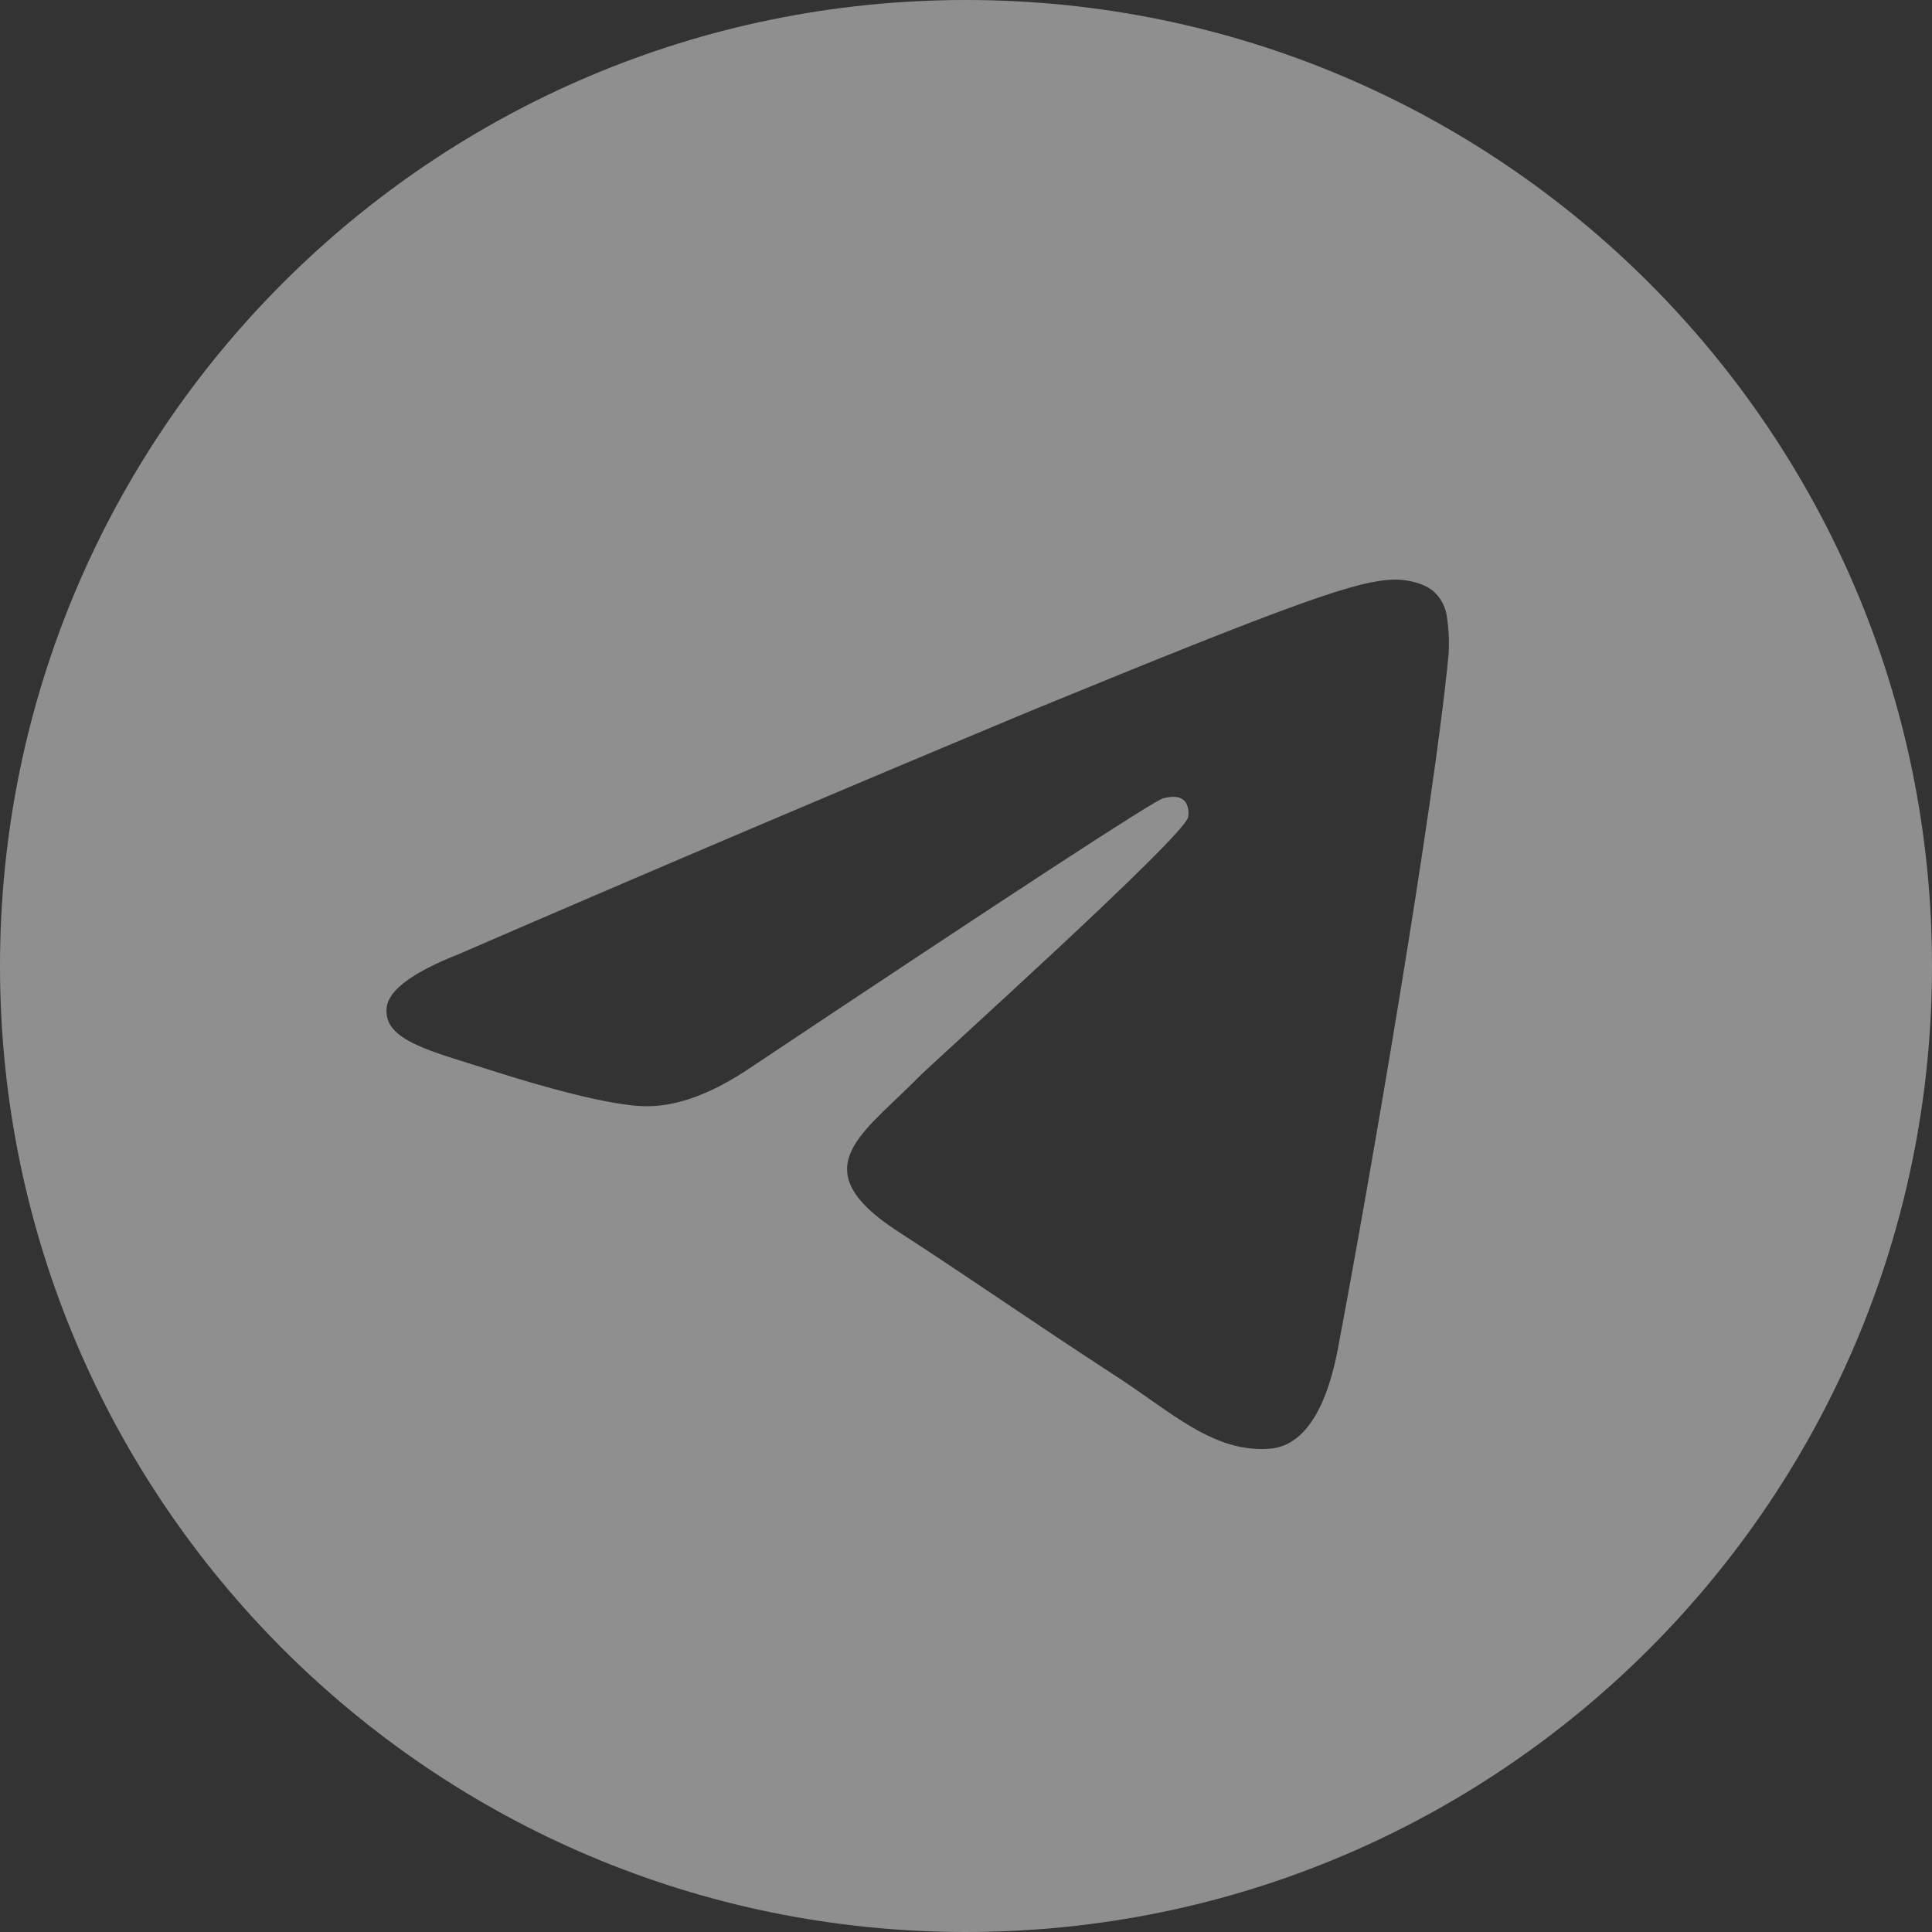 <?xml version="1.0" encoding="UTF-8"?> <svg xmlns="http://www.w3.org/2000/svg" width="24" height="24" viewBox="0 0 24 24" fill="none"><rect x="0" y="0" width="24" height="24" fill="#333333" stroke="none"/> <g clip-path="url(#clip0_322_36)"> <path d="M12 0C18.628 0 24 5.372 24 12C24 18.628 18.628 24 12 24C5.372 24 0 18.628 0 12C0 5.372 5.372 0 12 0ZM17.33 7.2C16.873 7.208 16.171 7.448 12.796 8.834C10.426 9.824 8.063 10.828 5.707 11.849C5.131 12.076 4.831 12.296 4.804 12.512C4.751 12.928 5.356 13.056 6.116 13.301C6.737 13.5 7.572 13.733 8.006 13.742C8.4 13.751 8.839 13.59 9.324 13.262C12.636 11.054 14.344 9.94 14.452 9.916C14.527 9.899 14.632 9.877 14.704 9.94C14.774 10.002 14.767 10.12 14.759 10.152C14.699 10.405 11.59 13.198 11.411 13.381L11.324 13.468C10.664 14.119 9.998 14.545 11.148 15.293C12.187 15.968 12.792 16.399 13.86 17.093C14.544 17.534 15.08 18.059 15.786 17.995C16.111 17.965 16.446 17.664 16.618 16.764C17.02 14.64 17.812 10.034 17.994 8.136C18.005 7.979 17.998 7.82 17.974 7.664C17.959 7.539 17.897 7.423 17.801 7.34C17.656 7.223 17.43 7.199 17.33 7.2Z" fill="white" fill-opacity="0.45"></path> </g> <defs> <clipPath id="clip0_322_36"> <rect width="24" height="24" fill="white"></rect> </clipPath> </defs> </svg> 